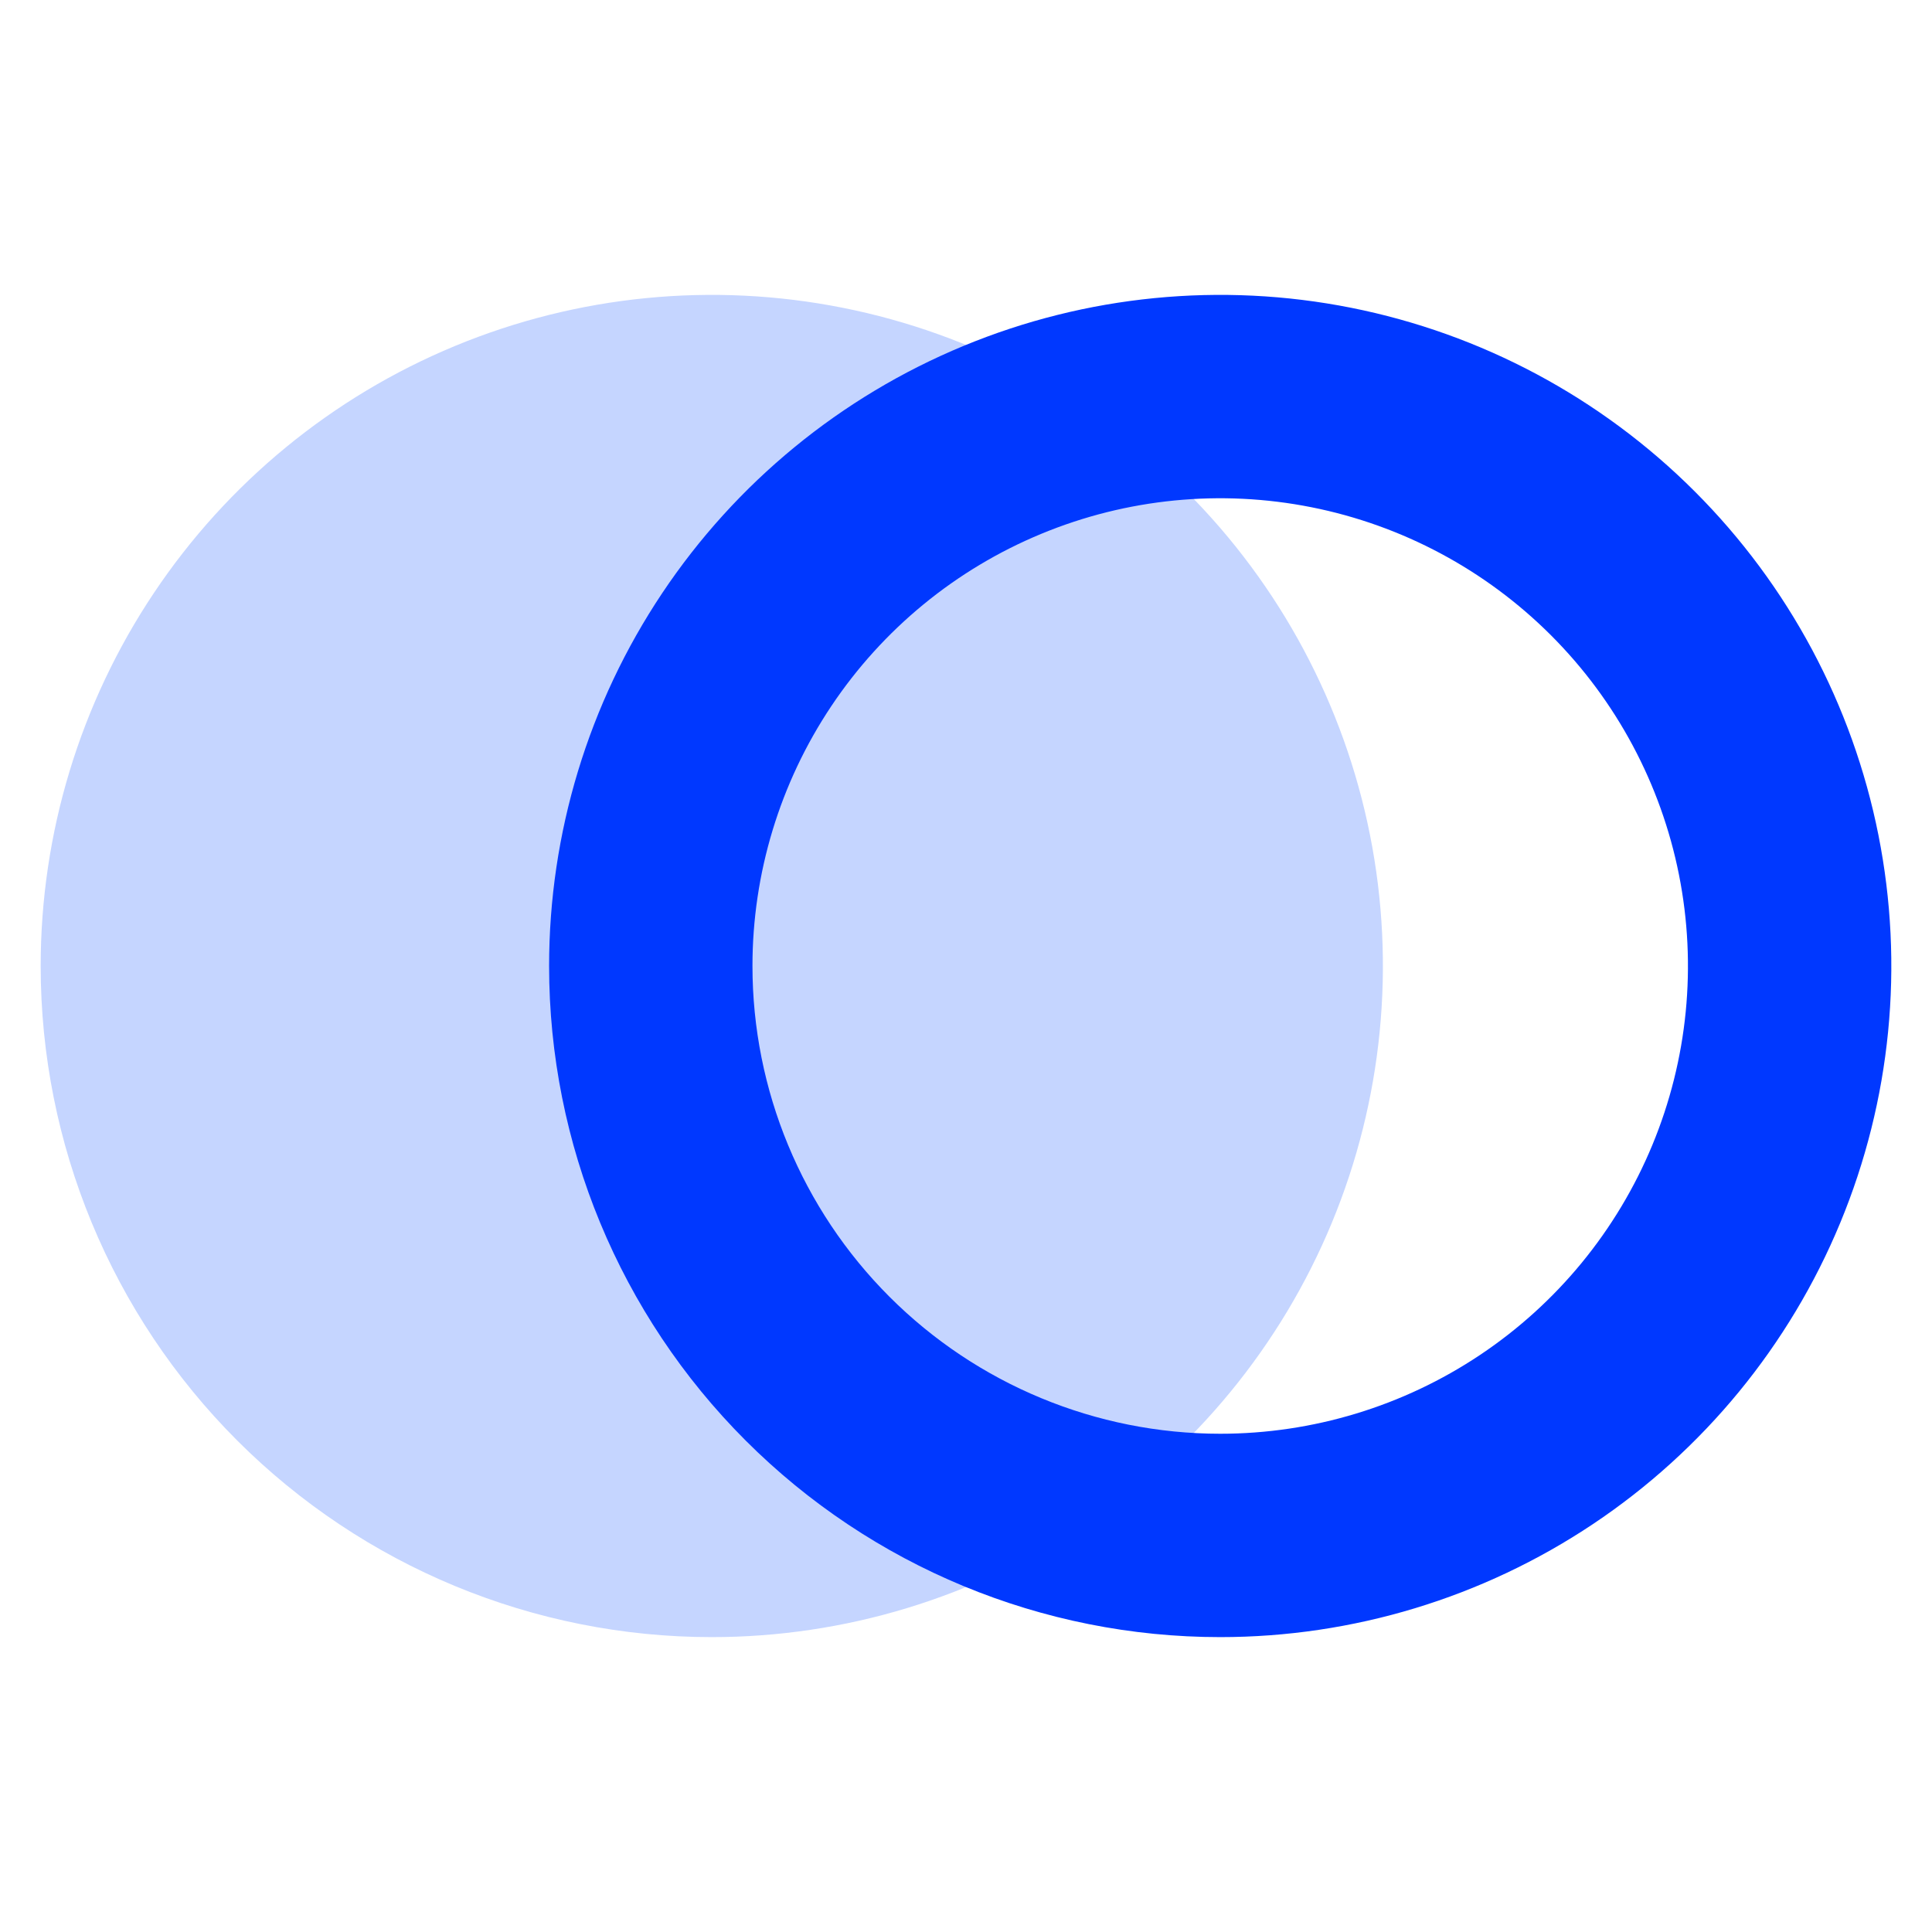 <svg width="190" height="190" viewBox="0 0 190 190" fill="none" xmlns="http://www.w3.org/2000/svg">
<path d="M70 161C83.054 161 95.814 157.129 106.668 149.877C117.521 142.625 125.981 132.317 130.976 120.257C135.971 108.197 137.278 94.927 134.732 82.124C132.185 69.321 125.899 57.561 116.669 48.331C107.439 39.101 95.679 32.815 82.876 30.268C70.073 27.722 56.803 29.029 44.743 34.024C32.683 39.019 22.375 47.479 15.123 58.332C7.871 69.186 4 81.946 4 95C4 112.504 10.954 129.292 23.331 141.669C35.708 154.046 52.496 161 70 161Z" fill="#C5D5FF"/>
<path d="M151.112 141.562C141.903 147.716 131.076 151 120 151C105.148 151 90.904 145.1 80.402 134.598C69.9 124.096 64 109.852 64 95C64 83.924 67.284 73.097 73.438 63.888C79.591 54.679 88.337 47.501 98.57 43.263C108.802 39.024 120.062 37.915 130.925 40.076C141.788 42.237 151.766 47.57 159.598 55.402C167.43 63.234 172.763 73.212 174.924 84.075C177.085 94.938 175.976 106.198 171.737 116.43C167.499 126.663 160.321 135.409 151.112 141.562Z" stroke="#0038FF" stroke-width="20"/>
</svg>

